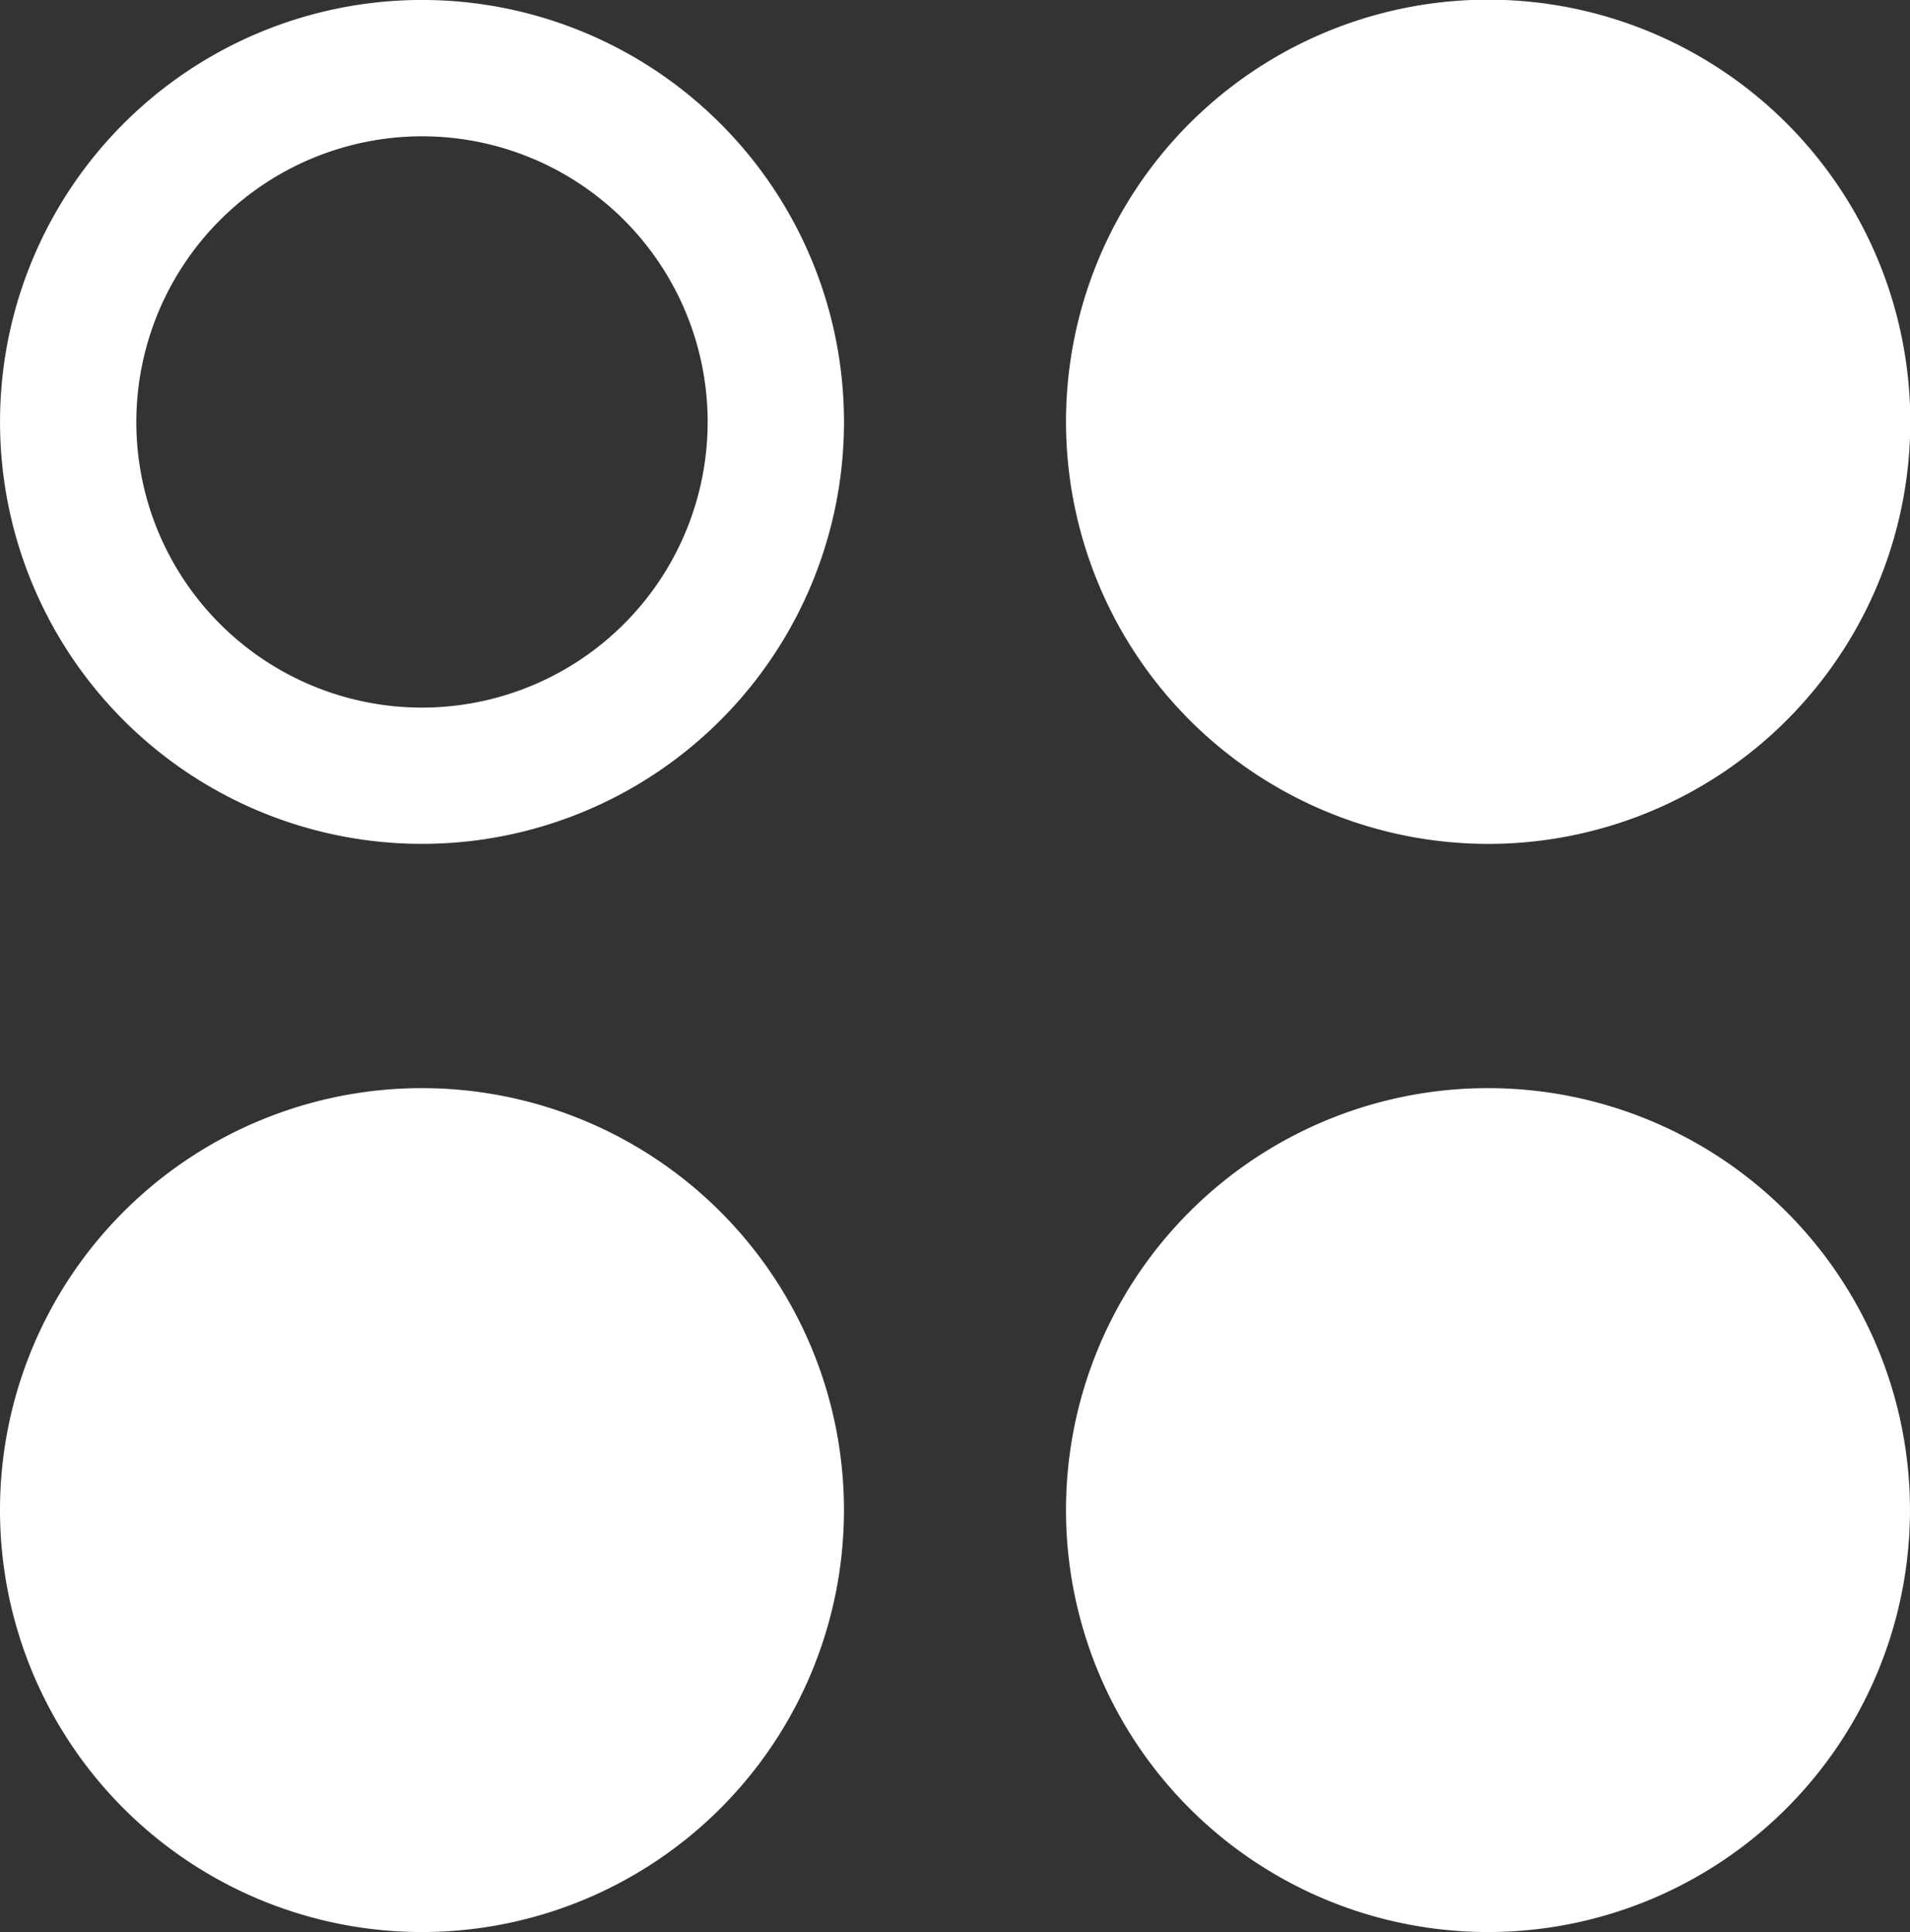 <svg xmlns="http://www.w3.org/2000/svg" width="60" height="60.698" viewBox="0 0 60 60.698">
  <rect x="0" y="0" width="60" height="60.698" fill="#333333" stroke="none"/>
  <g id="Group_1560" data-name="Group 1560" transform="translate(0 0)">
    <g id="Group_1561" data-name="Group 1561" transform="translate(0 0)">
      <path id="Path_783" data-name="Path 783" d="M28.9,26.512A13.261,13.261,0,1,0,15.639,13.258,13.27,13.27,0,0,0,28.9,26.512" transform="translate(17.848 0)" fill="#fff"/>
      <path id="Path_784" data-name="Path 784" d="M13.256,42.478A13.256,13.256,0,1,0,0,29.221,13.257,13.257,0,0,0,13.256,42.478" transform="translate(0 18.219)" fill="#fff"/>
      <path id="Path_785" data-name="Path 785" d="M28.9,42.478A13.256,13.256,0,1,0,15.639,29.221,13.257,13.257,0,0,0,28.9,42.478" transform="translate(17.848 18.219)" fill="#fff"/>
      <path id="Path_786" data-name="Path 786" d="M13.256,4.283a8.974,8.974,0,1,1-8.974,8.974,8.984,8.984,0,0,1,8.974-8.974m0-4.283A13.256,13.256,0,1,0,26.513,13.256,13.257,13.257,0,0,0,13.256,0" transform="translate(0 -0.001)" fill="#fff"/>
    </g>
  </g>
</svg>
